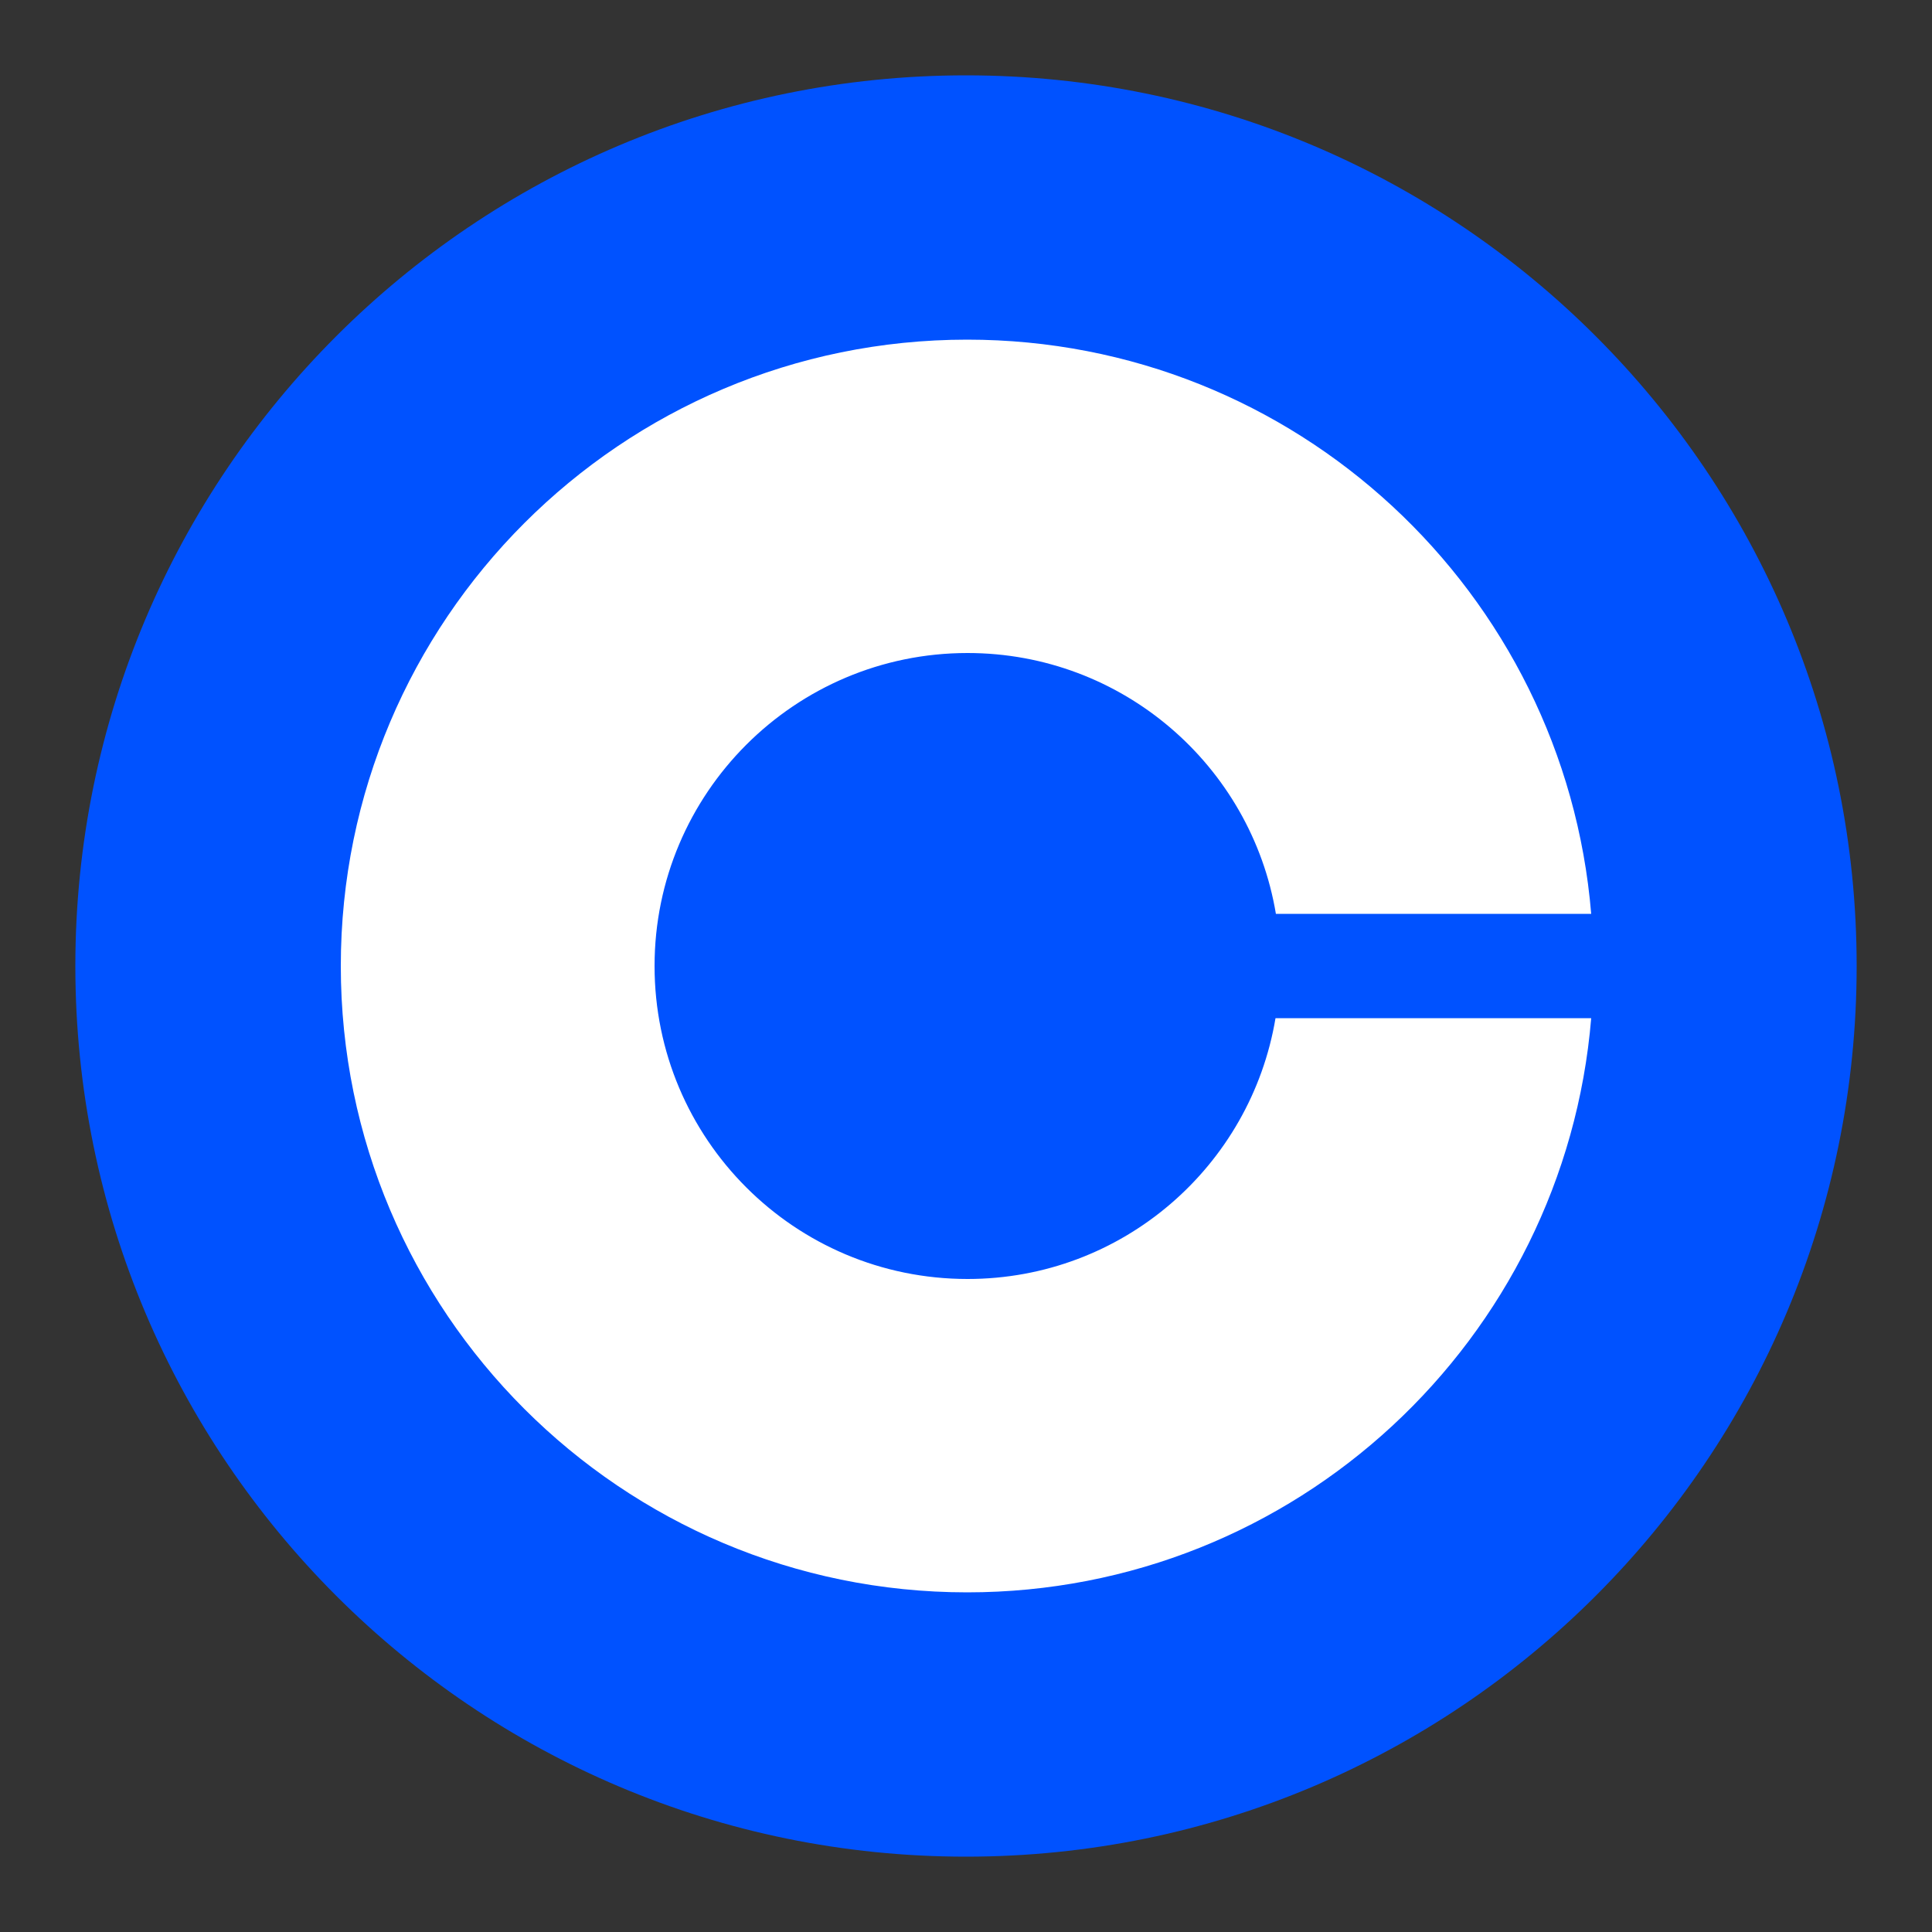 <svg width="500" height="500" xmlns="http://www.w3.org/2000/svg">
    <rect width="100%" height="100%" fill="#333333" stroke="none"/>
    <path fill="#0052ff" d="m250,19.5c127.3,0 230.5,103.2 230.5,230.5c0,127.3 -103.2,230.5 -230.5,230.5c-127.3,0 -230.5,-103.2 -230.5,-230.5c0,-127.3 103.2,-230.5 230.5,-230.5z"/>
    <path fill="#fff" d="m250.4,331c-44.8,0 -81,-36.3 -81,-81c0,-44.7 36.3,-81 81,-81c40.1,0 73.4,29.2 79.8,67.5l81.6,0c-6.9,-83.2 -76.5,-148.6 -161.5,-148.6c-89.5,0 -162.1,72.6 -162.1,162.1c0,89.5 72.6,162.1 162.1,162.1c85,0 154.6,-65.4 161.5,-148.6l-81.7,0c-6.4,38.3 -39.6,67.5 -79.7,67.5z"/>
</svg>
